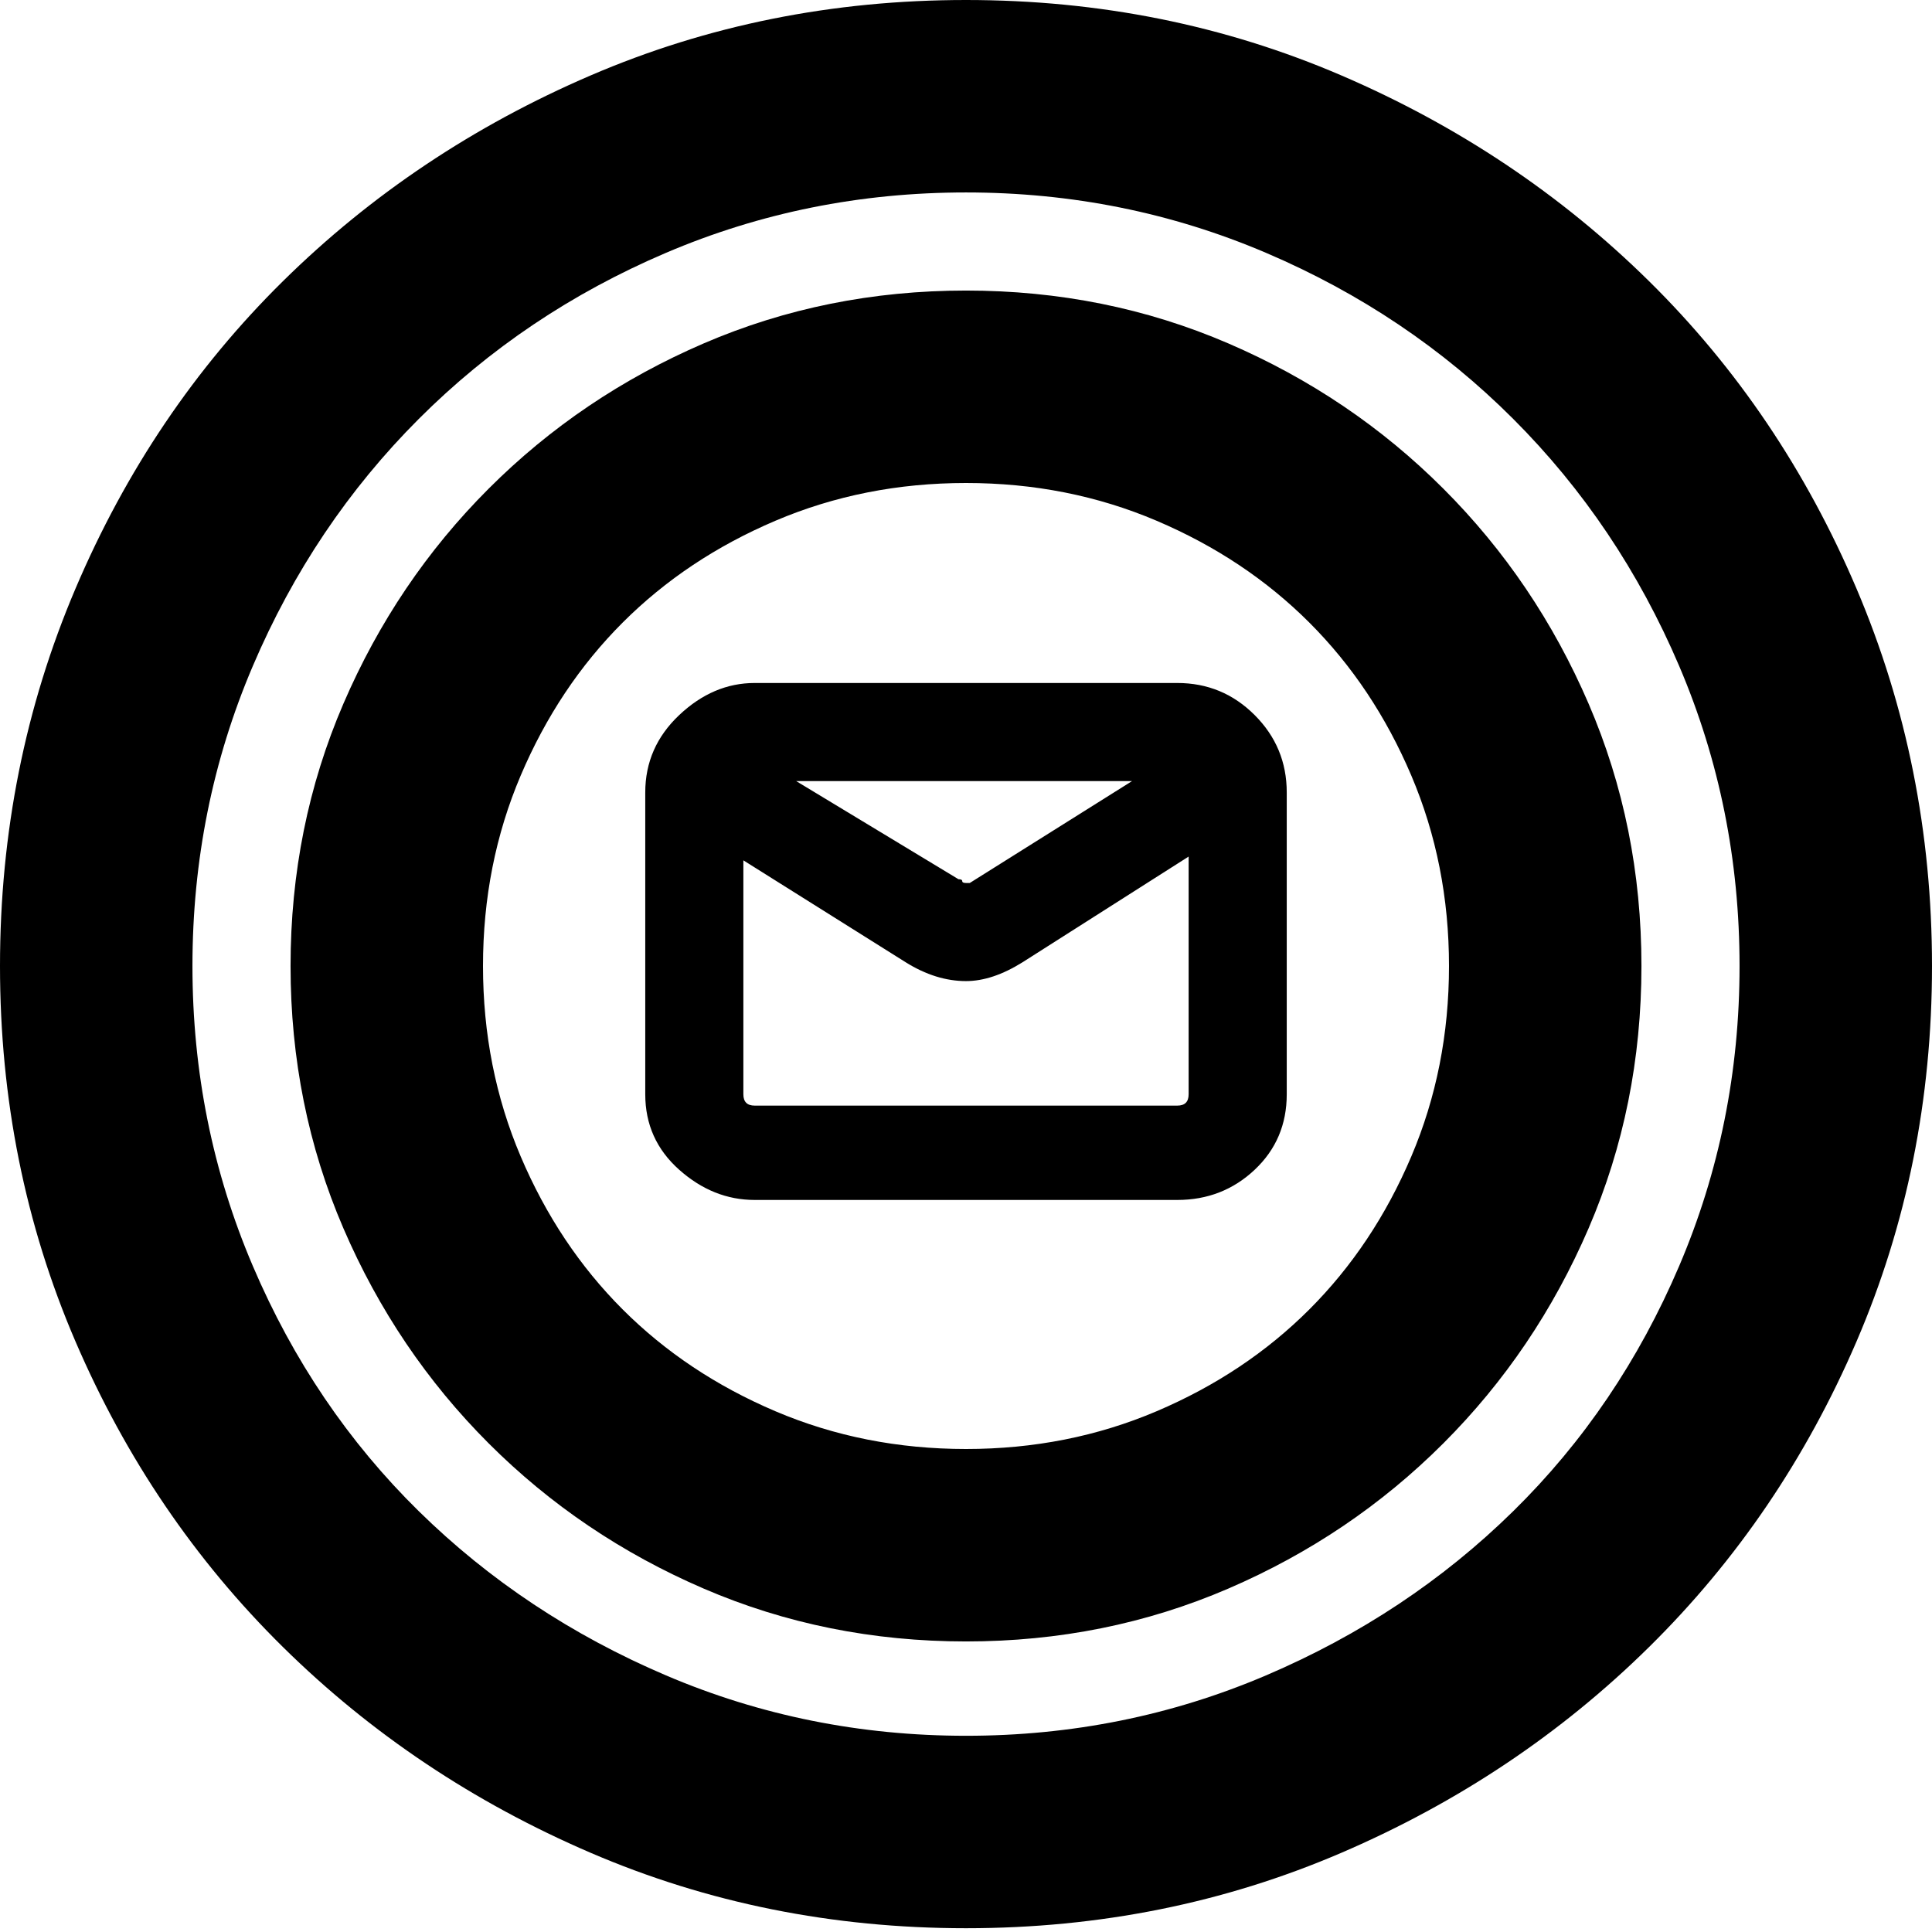 <svg xmlns="http://www.w3.org/2000/svg" viewBox="0 0 512 512">
	<path d="M211 207l43 26q1 0 1 .5t1 .5h1l43-27h-89zm45-156q-42 0-79.5 16T111 111t-44 65.5T51 256t16 79.5 44 65 65.5 43.5 79.5 16 79.5-16 65.5-43.5 44-65 16-79.5-16-79.5-44-65.5-65.5-44T256 51zm0 77q-27 0-50.5 10T165 165t-27 40.5-10 50.5 10 50.5 27 40.5 40.5 27 50.5 10 50.5-10 40.5-27 27-40.5 10-50.5-10-50.5-27-40.5-40.5-27-50.5-10zm0 132q-8 0-16-5l-43-27v62q0 3 3 3h112q3 0 3-3v-63l-44 28q-8 5-15 5zm0 175q-37 0-69.5-14t-57-38.5-38.5-57T77 256t14-69.5 38.5-57 57-38.5T256 77t69.5 14 57 38.5 38.5 57 14 69.5-14 69.5-38.5 57-57 38.5-69.5 14zm0 76q-53 0-99.5-20T75 436.5t-55-81T0 256t20-100 55-81.5T156.5 20 256 0t99.5 20T437 74.5t55 81.5 20 100-20 99.5-55 81-81.5 54.5-99.5 20zm56-193H200q-11 0-20-8t-9-20v-80q0-12 9-20.5t20-8.5h112q12 0 20.5 8.5T341 210v80q0 12-8.5 20t-20.5 8z"/>
</svg>